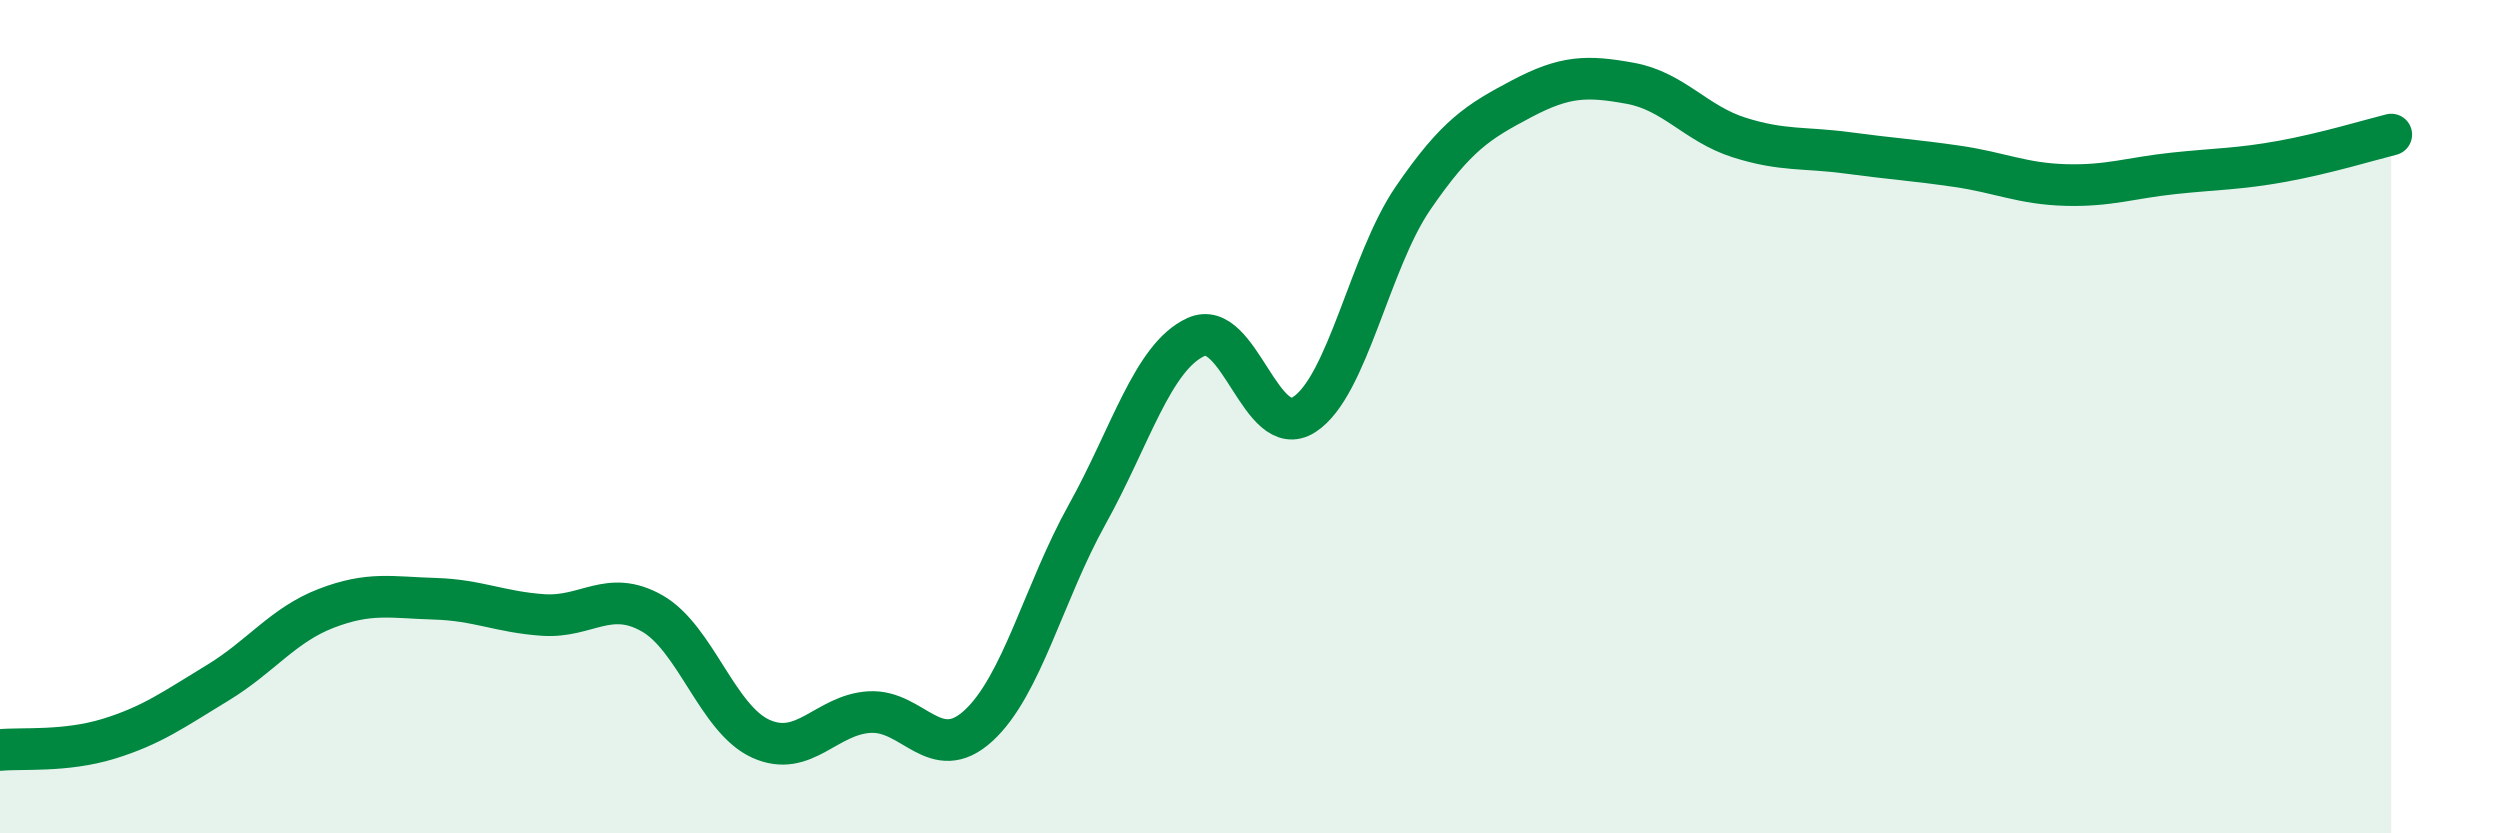 
    <svg width="60" height="20" viewBox="0 0 60 20" xmlns="http://www.w3.org/2000/svg">
      <path
        d="M 0,18 C 0.52,17.95 1.57,18.05 2.61,17.73 C 3.65,17.41 4.18,17.02 5.22,16.39 C 6.26,15.76 6.79,15 7.83,14.6 C 8.87,14.2 9.39,14.34 10.43,14.37 C 11.47,14.4 12,14.69 13.04,14.76 C 14.08,14.83 14.61,14.13 15.65,14.72 C 16.69,15.31 17.22,17.26 18.26,17.73 C 19.3,18.2 19.83,17.15 20.87,17.09 C 21.91,17.03 22.44,18.37 23.48,17.42 C 24.52,16.47 25.05,14.22 26.09,12.35 C 27.13,10.48 27.66,8.57 28.7,8.09 C 29.74,7.61 30.26,10.62 31.3,9.95 C 32.34,9.28 32.87,6.28 33.91,4.76 C 34.95,3.24 35.48,2.92 36.52,2.37 C 37.56,1.82 38.09,1.81 39.13,2 C 40.17,2.19 40.7,2.97 41.74,3.3 C 42.78,3.63 43.31,3.53 44.35,3.67 C 45.39,3.81 45.92,3.84 46.96,3.99 C 48,4.14 48.53,4.41 49.57,4.44 C 50.61,4.47 51.13,4.27 52.17,4.16 C 53.21,4.05 53.74,4.06 54.78,3.87 C 55.82,3.68 56.87,3.36 57.39,3.23L57.39 20L0 20Z"
        fill="#008740"
        opacity="0.1"
        stroke-linecap="round"
        stroke-linejoin="round"
      />
      <path
        d="M 0,18 C 0.52,17.95 1.57,18.05 2.61,17.73 C 3.65,17.41 4.18,17.02 5.22,16.39 C 6.26,15.76 6.79,15 7.83,14.6 C 8.87,14.2 9.39,14.34 10.43,14.37 C 11.47,14.4 12,14.69 13.04,14.76 C 14.08,14.83 14.61,14.13 15.65,14.72 C 16.69,15.31 17.22,17.26 18.26,17.73 C 19.3,18.2 19.83,17.15 20.87,17.09 C 21.91,17.03 22.44,18.37 23.48,17.42 C 24.52,16.47 25.05,14.22 26.09,12.35 C 27.13,10.48 27.66,8.57 28.7,8.09 C 29.74,7.61 30.26,10.62 31.3,9.95 C 32.34,9.28 32.87,6.28 33.91,4.76 C 34.95,3.24 35.48,2.92 36.52,2.37 C 37.56,1.82 38.09,1.81 39.13,2 C 40.17,2.19 40.7,2.97 41.74,3.3 C 42.78,3.63 43.31,3.53 44.35,3.67 C 45.39,3.81 45.92,3.84 46.96,3.99 C 48,4.14 48.53,4.41 49.57,4.44 C 50.61,4.47 51.13,4.27 52.17,4.16 C 53.21,4.05 53.74,4.06 54.78,3.87 C 55.82,3.68 56.87,3.36 57.39,3.23"
        stroke="#008740"
        stroke-width="1"
        fill="none"
        stroke-linecap="round"
        stroke-linejoin="round"
      />
    </svg>
  